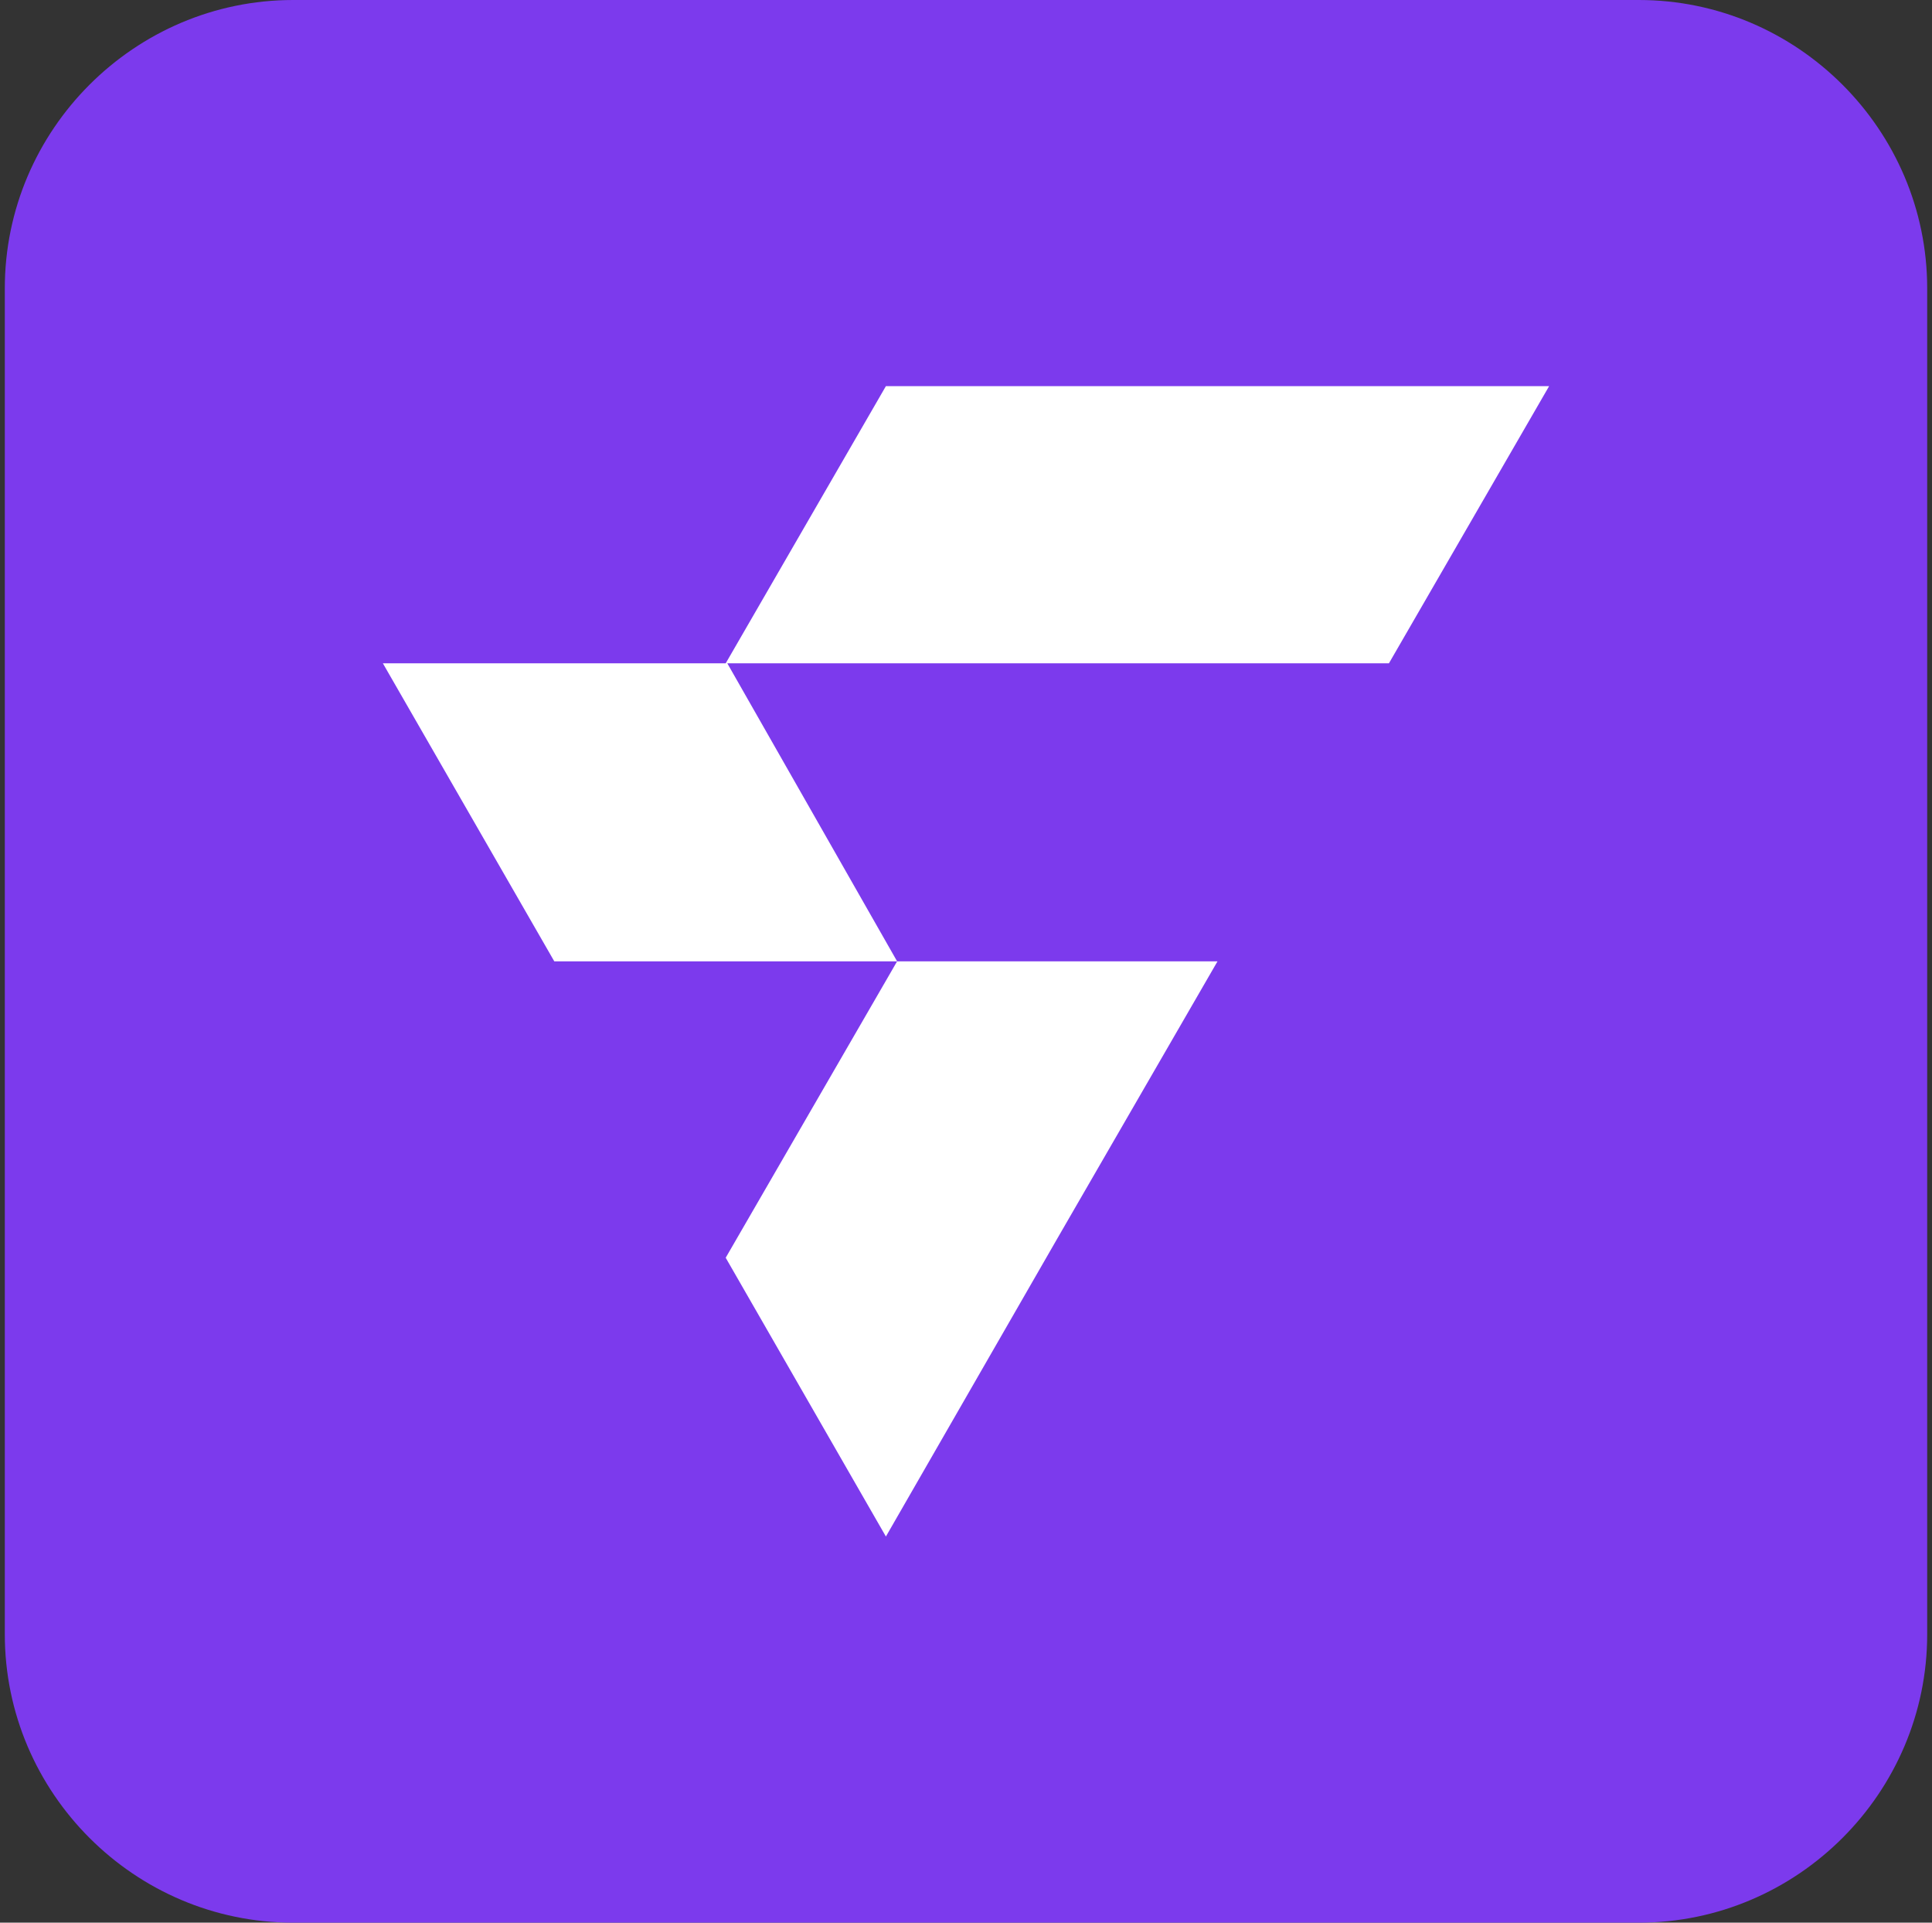 <?xml version="1.0" encoding="utf-8"?>
<!-- Generator: Adobe Illustrator 28.0.0, SVG Export Plug-In . SVG Version: 6.00 Build 0)  -->
<svg version="1.1" id="Layer_1" xmlns="http://www.w3.org/2000/svg" xmlns:xlink="http://www.w3.org/1999/xlink" x="0px" y="0px"
	 viewBox="0 0 120.6 120" style="enable-background:new 0 0 120.6 120;" xml:space="preserve">
<rect x="0" y="0" width="120.6" height="120" fill="#333333" stroke="none"/>
<style type="text/css">
	.st0{fill:#7C3AED;}
	.st1{fill:#FFFFFF;}
</style>
<path class="st0" d="M102.3,120h-84c-9.9,0-18-8.1-18-18V18c0-9.9,8.1-18,18-18h84c9.9,0,18,8.1,18,18v84
	C120.3,111.9,112.2,120,102.3,120z"/>
<g>
	<path class="st1" d="M56,60H34.6L23.9,41.4h21.5l0,0L56,60z M56,60L45.3,78.5l10,17.4L66,77.3L76,60l0,0H56z M55.3,24.1l-10,17.3
		h41.4l10-17.3C96.7,24.1,55.3,24.1,55.3,24.1z"/>
</g>
</svg>
